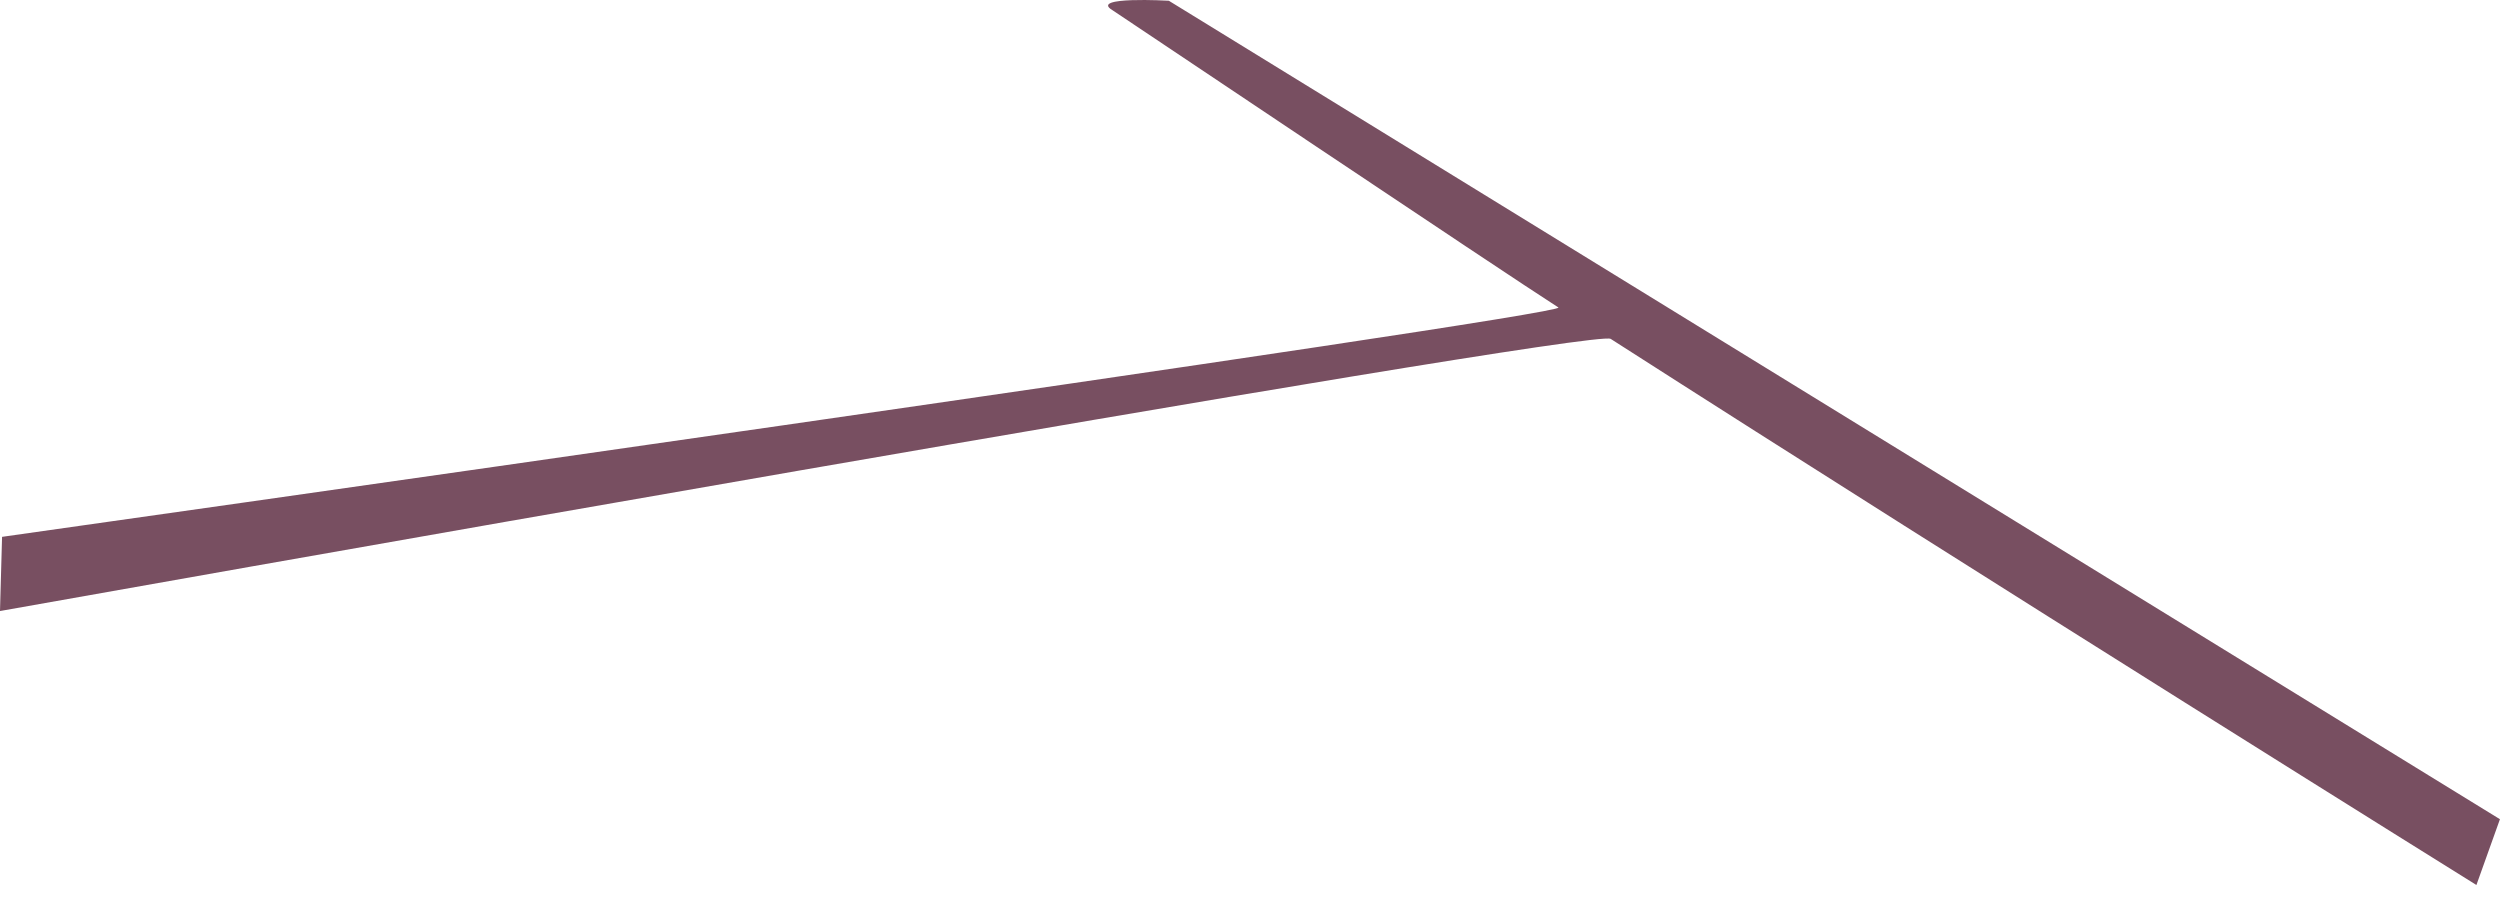 <?xml version="1.0" encoding="utf-8"?>
<svg xmlns="http://www.w3.org/2000/svg" fill="none" height="100%" overflow="visible" preserveAspectRatio="none" style="display: block;" viewBox="0 0 80 29" width="100%">
<path d="M79.998 26.215L37.403 0.024C37.403 0.024 34.844 -0.126 35.597 0.325C35.711 0.394 48.109 8.714 49.869 9.839C50.253 10.087 0.066 17.179 0.066 17.179L0 19.553C0 19.553 50.973 10.478 51.542 10.844C63.563 18.548 79.245 28.32 79.245 28.32L79.998 26.215Z" fill="#784F61" id="Vector"/>
</svg>